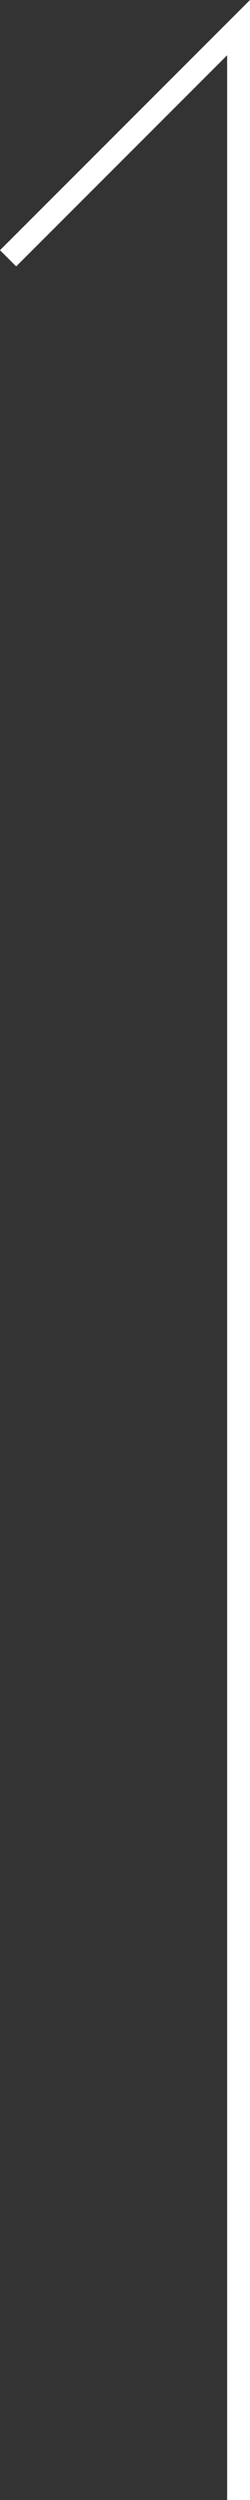 <svg xmlns="http://www.w3.org/2000/svg" width="10.934" height="109.243" viewBox="0 0 10.934 109.243">
  <rect x="0" y="0" width="10.934" height="109.243" fill="#333333" stroke="none"/>
  <path id="パス_638" data-name="パス 638" d="M6340,2792.084V2684.048l-10.08,10.08" transform="translate(-6329.566 -2682.841)" fill="none" stroke="#fff" stroke-miterlimit="10" stroke-width="1"/>
</svg>

